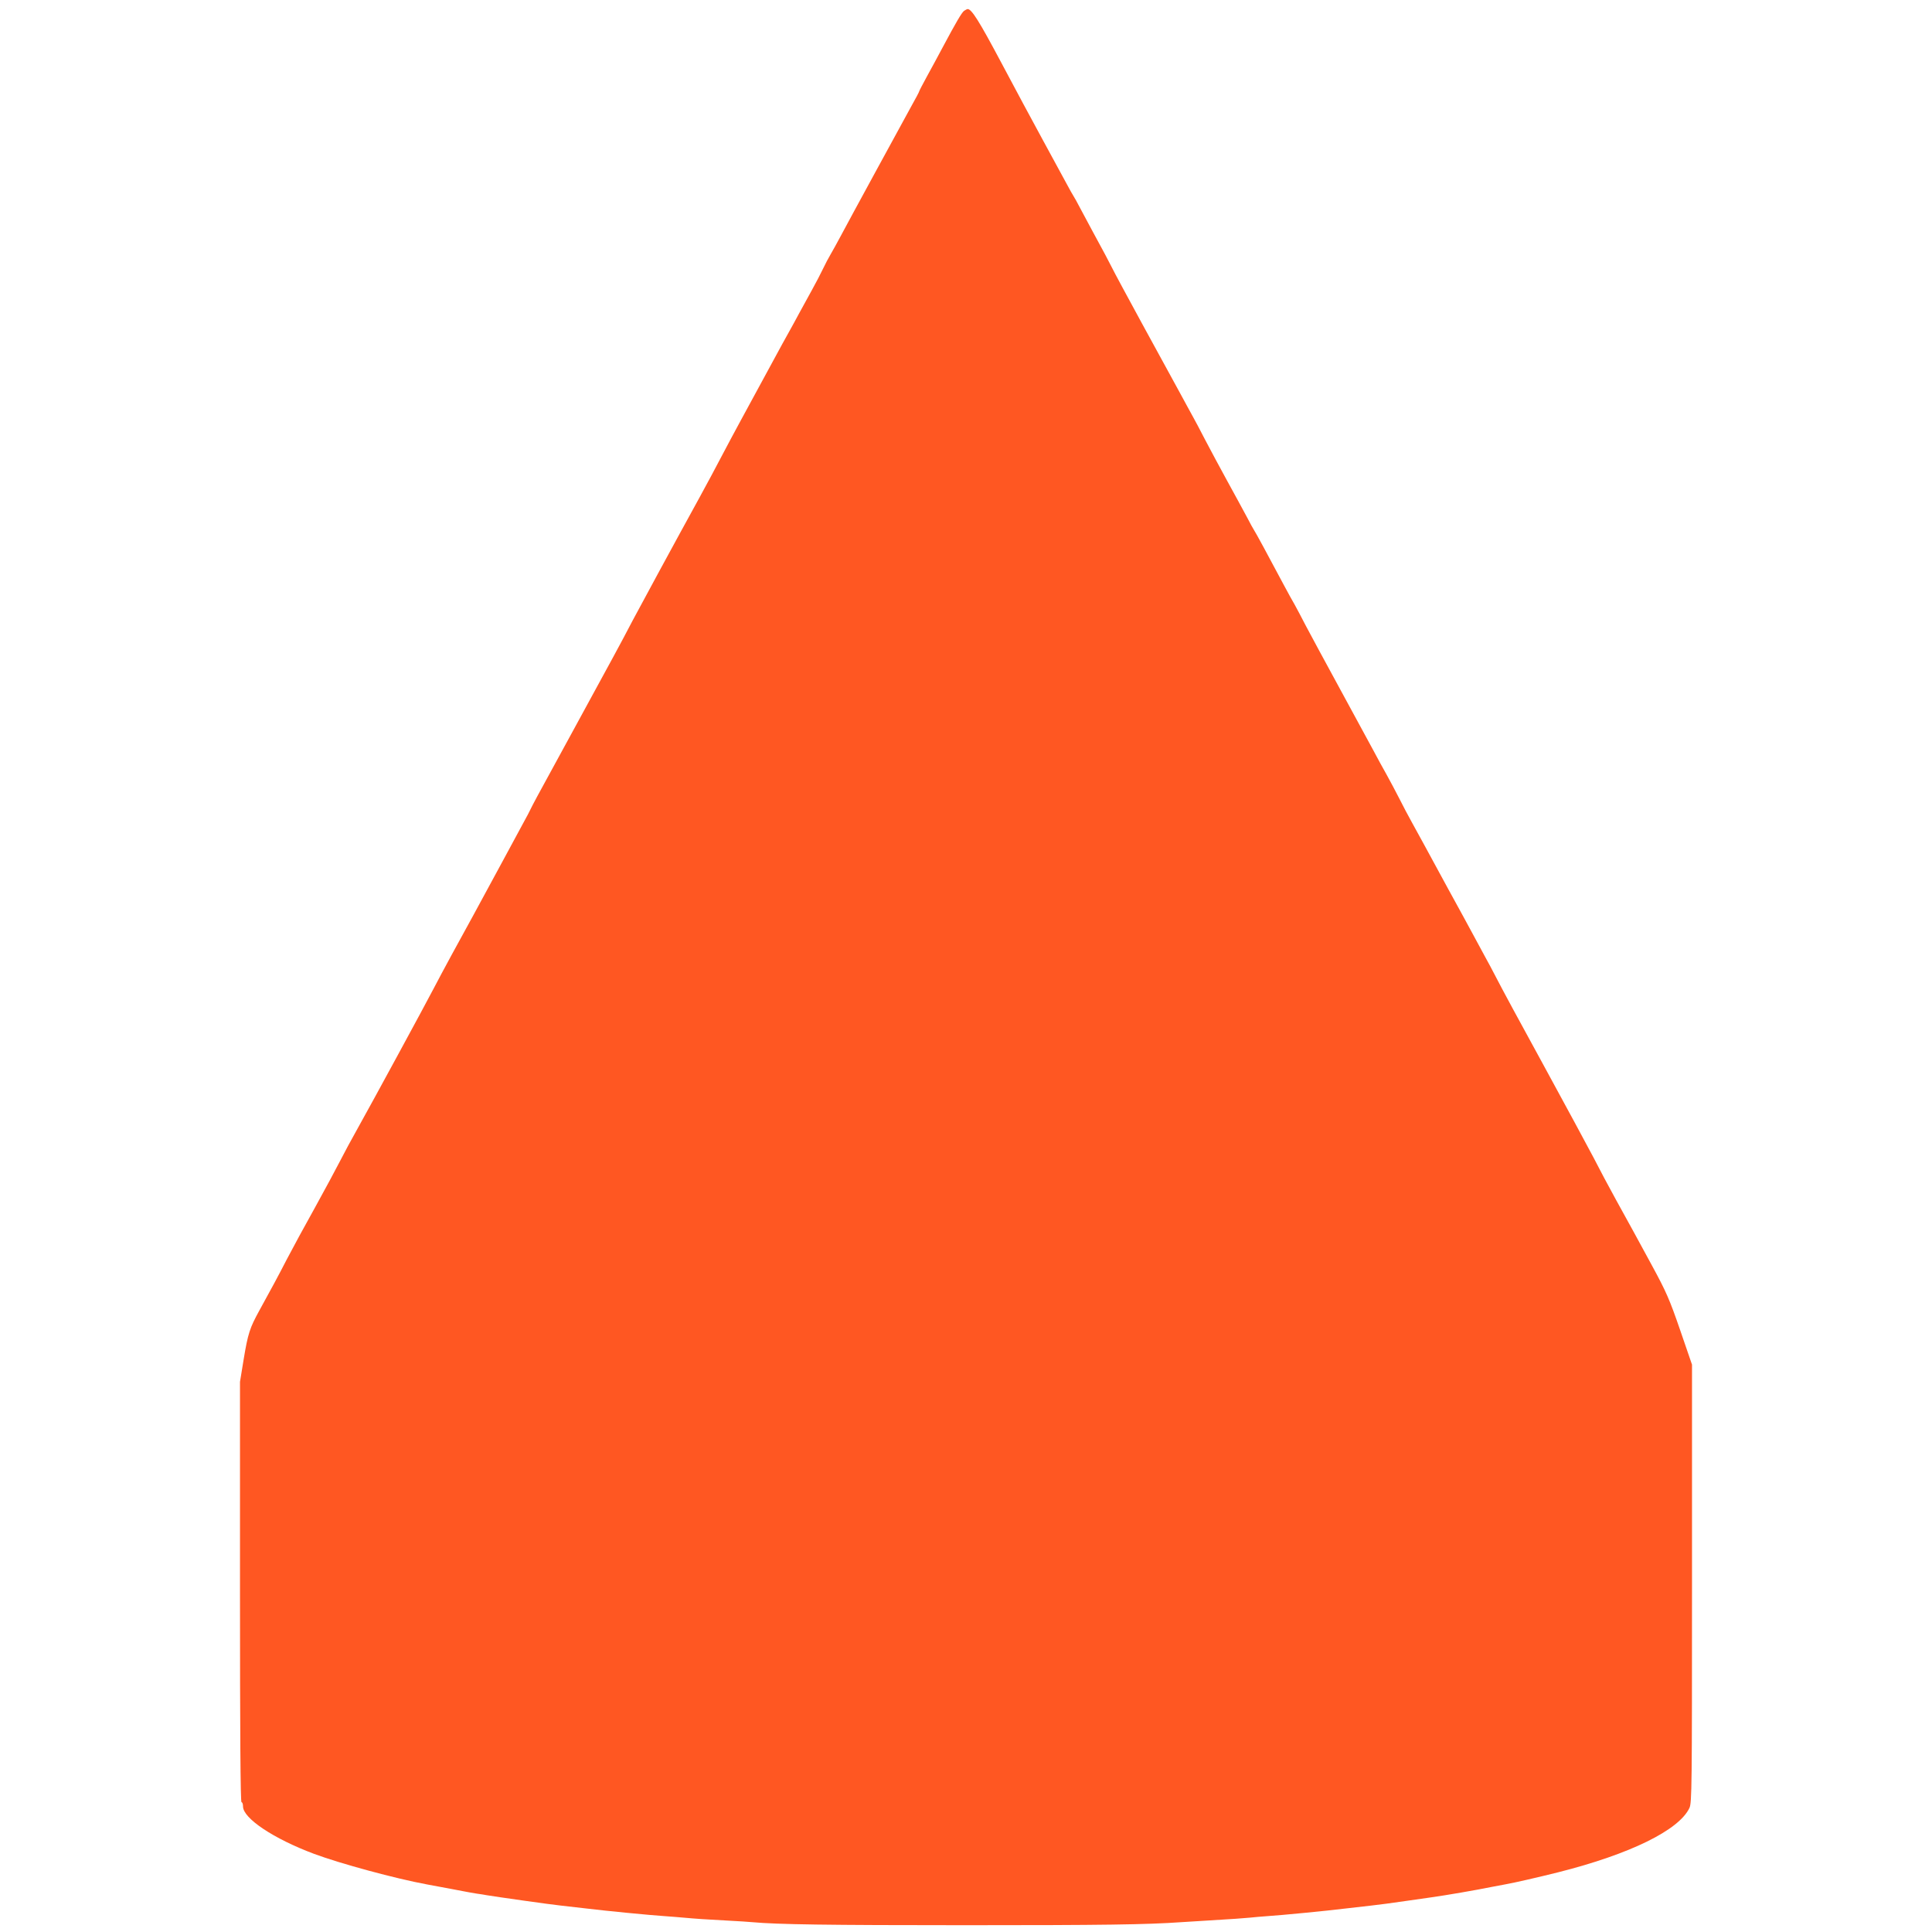 <?xml version="1.0" standalone="no"?>
<!DOCTYPE svg PUBLIC "-//W3C//DTD SVG 20010904//EN"
 "http://www.w3.org/TR/2001/REC-SVG-20010904/DTD/svg10.dtd">
<svg version="1.0" xmlns="http://www.w3.org/2000/svg"
 width="1280pt" height="1280pt" viewBox="0 0 1280 1280"
 preserveAspectRatio="xMidYMid meet">
<g transform="translate(0,1280) scale(0.1,-0.1)"
fill="#ff5722" stroke="none">
<path d="M6387 12728 c-16 -13 -50 -70 -145 -248 -25 -47 -69 -129 -99 -183
-29 -53 -53 -99 -53 -102 0 -3 -24 -49 -54 -102 -74 -135 -409 -749 -464 -853
-25 -47 -56 -103 -69 -125 -13 -22 -36 -65 -50 -95 -14 -30 -47 -93 -73 -140
-26 -47 -64 -116 -85 -155 -20 -38 -48 -88 -60 -110 -13 -22 -78 -141 -145
-265 -67 -124 -149 -274 -182 -335 -33 -60 -88 -164 -123 -230 -34 -66 -102
-192 -150 -280 -159 -289 -397 -728 -443 -815 -94 -180 -124 -233 -392 -725
-52 -96 -213 -390 -240 -440 -27 -50 -34 -64 -62 -120 -15 -29 -309 -571 -360
-665 -96 -174 -214 -391 -260 -480 -64 -123 -410 -760 -509 -937 -38 -67 -90
-164 -116 -215 -26 -51 -101 -190 -166 -308 -66 -118 -149 -271 -185 -340 -66
-128 -100 -190 -184 -343 -63 -115 -75 -150 -104 -325 l-24 -147 0 -1392 c0
-922 3 -1393 10 -1393 6 0 10 -13 10 -28 0 -79 203 -214 470 -314 174 -65 543
-165 750 -203 153 -28 202 -38 240 -45 25 -5 65 -12 90 -16 25 -3 53 -8 63
-10 52 -9 432 -63 493 -69 34 -4 126 -14 184 -21 104 -13 411 -43 505 -49 33
-2 89 -7 125 -10 78 -7 146 -12 300 -20 63 -3 133 -8 155 -10 165 -15 496 -20
1410 -20 912 0 1203 4 1430 20 28 2 93 6 145 9 213 13 257 16 310 21 30 3 82
8 115 10 94 6 402 36 505 49 58 7 150 17 184 21 32 3 153 19 261 35 33 5 96
14 140 20 93 13 292 47 405 70 30 6 69 13 85 16 57 10 210 45 350 80 475 120
799 279 868 426 16 34 17 135 17 1486 l0 1451 -79 230 c-70 203 -92 253 -187
428 -121 222 -119 220 -237 433 -47 85 -114 211 -149 280 -36 69 -185 344
-331 612 -147 268 -287 527 -311 575 -25 48 -60 115 -79 148 -18 33 -54 100
-80 148 -26 49 -99 182 -161 295 -62 114 -132 243 -156 287 -24 44 -62 114
-85 155 -23 41 -61 113 -84 159 -23 45 -61 117 -85 160 -24 42 -63 114 -88
161 -25 47 -124 229 -220 405 -96 176 -198 365 -227 420 -28 55 -62 118 -74
140 -13 22 -44 78 -69 125 -109 205 -191 356 -198 365 -4 6 -28 48 -52 95 -25
47 -83 153 -128 235 -45 83 -111 204 -145 270 -34 66 -71 136 -82 155 -11 19
-51 94 -90 165 -39 72 -150 274 -246 450 -96 176 -186 343 -199 370 -23 46
-55 106 -128 240 -15 28 -49 91 -75 140 -26 50 -51 95 -55 100 -4 6 -23 39
-42 75 -19 36 -89 164 -155 285 -66 121 -193 357 -282 525 -144 271 -194 350
-220 350 -4 0 -15 -6 -24 -12z"/>
</g>
</svg>
